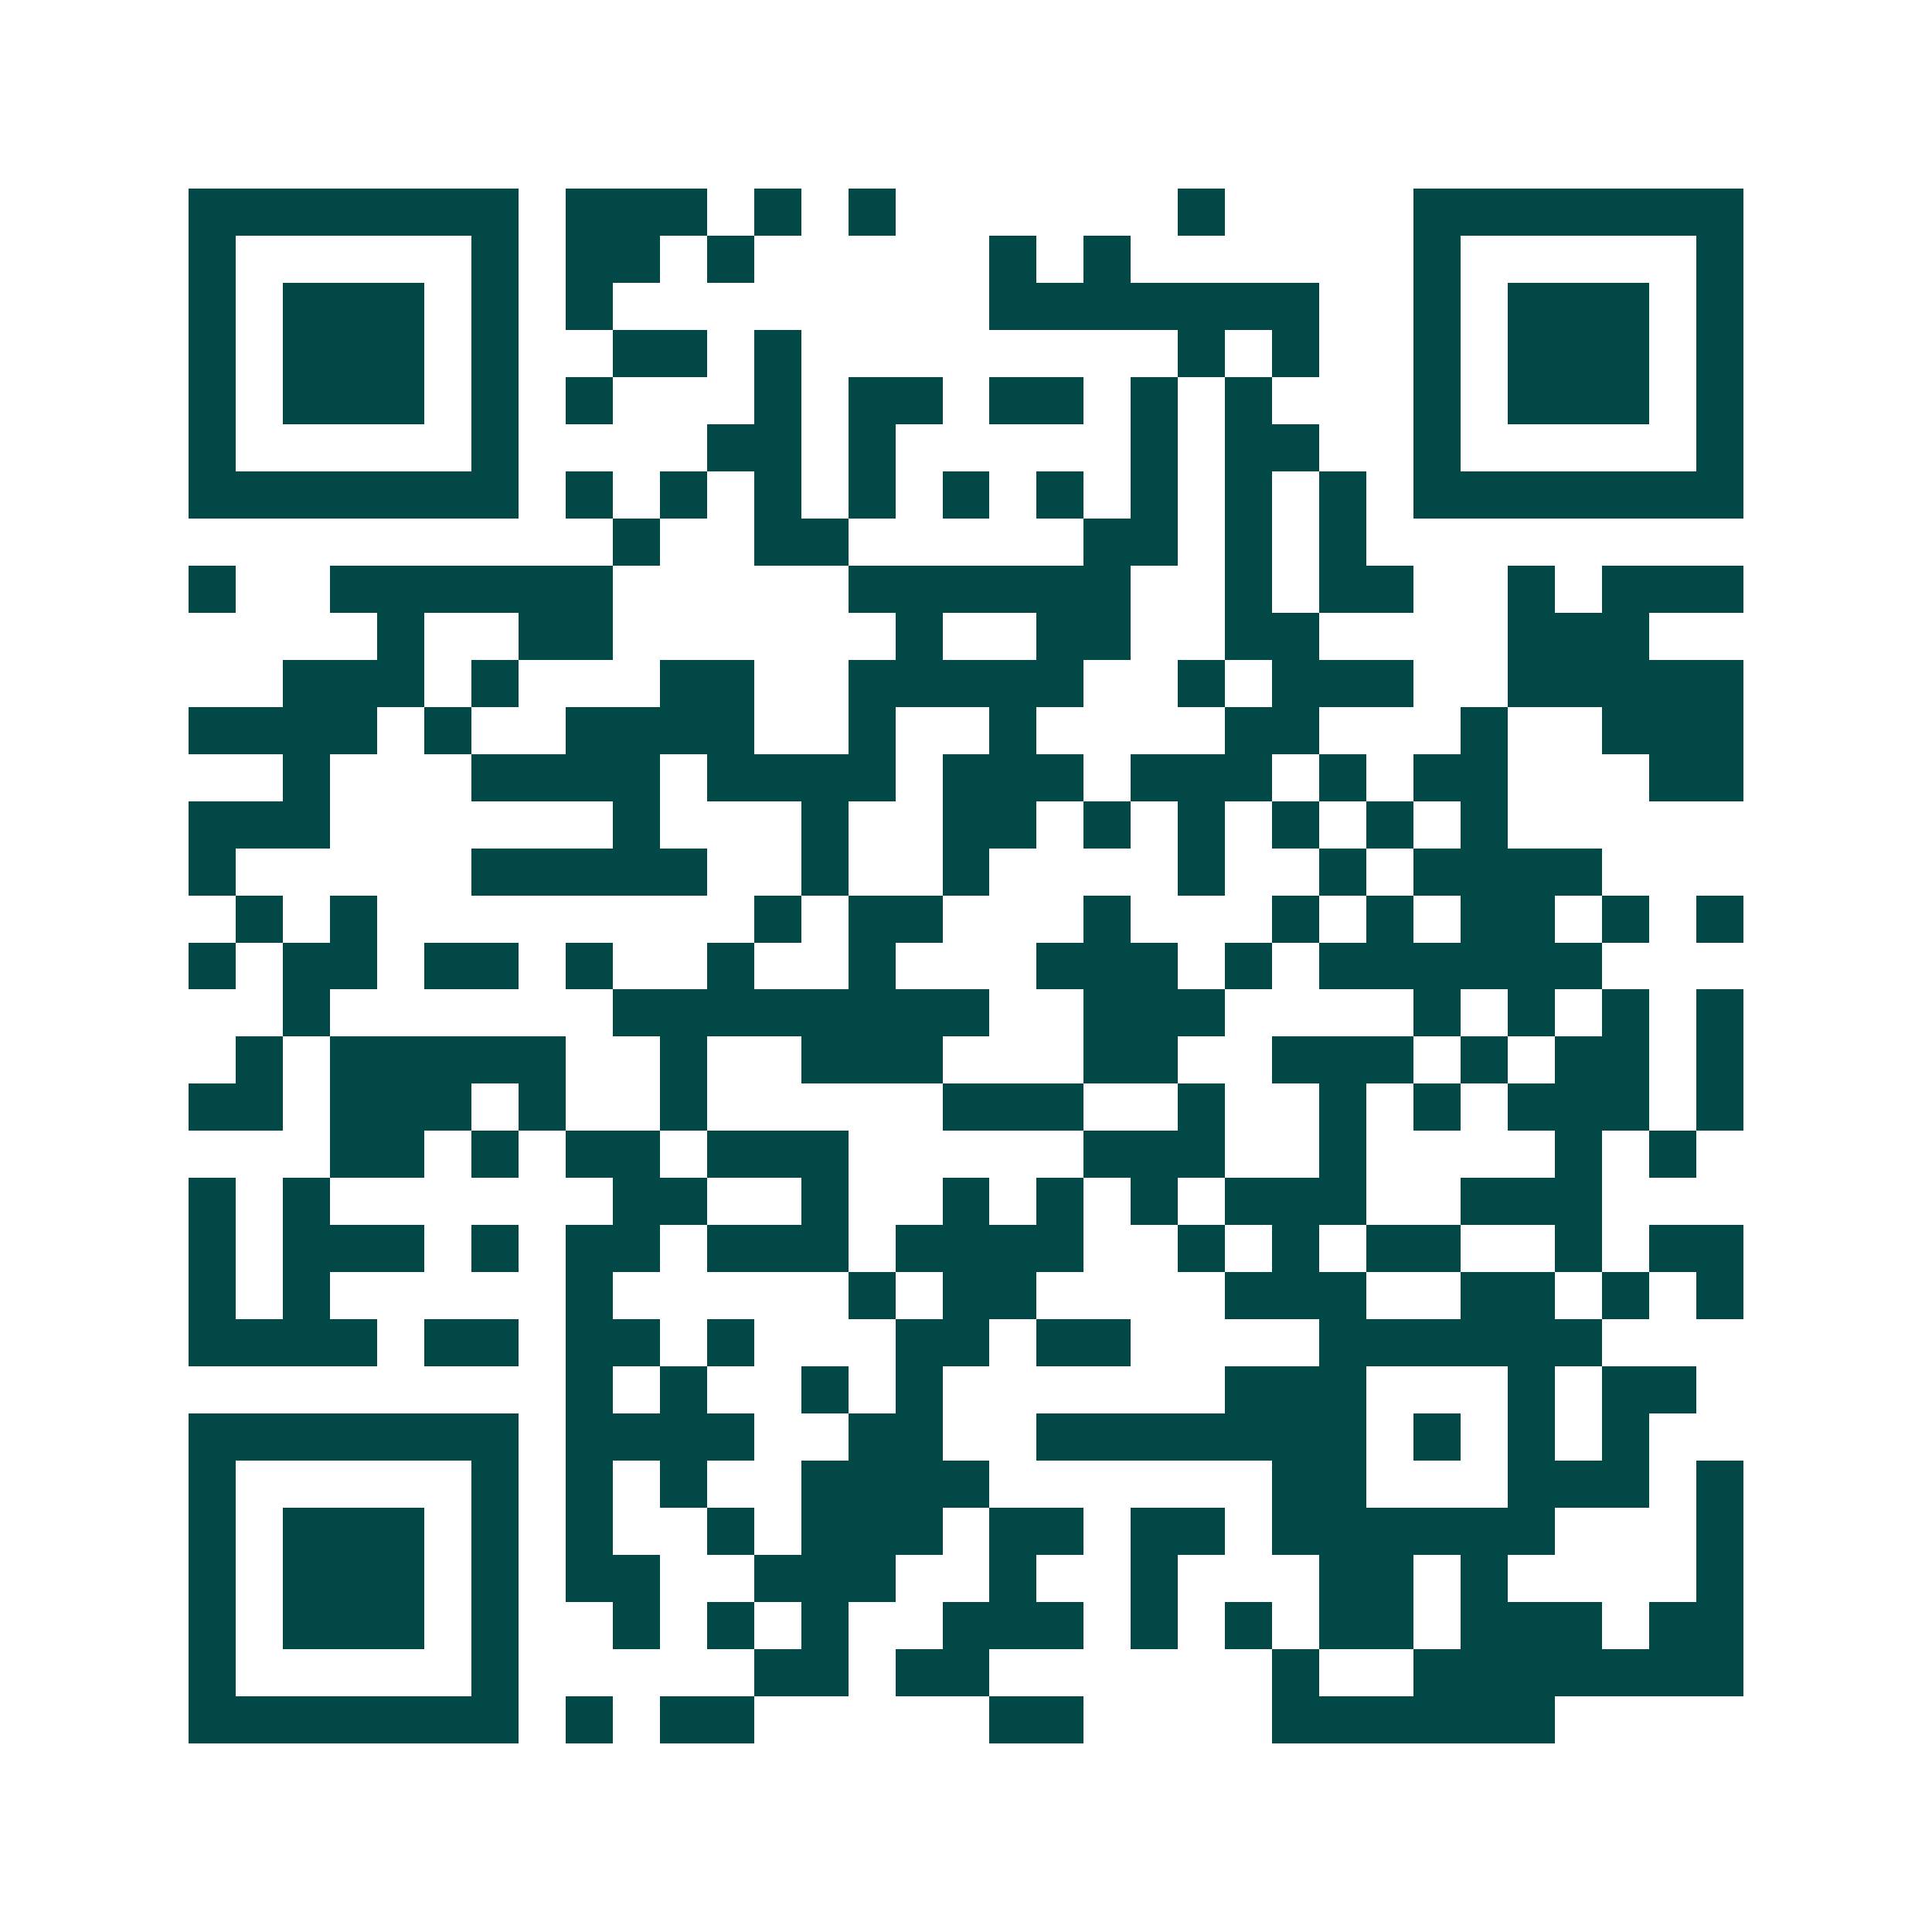 <svg xmlns="http://www.w3.org/2000/svg" width="200" height="200" viewBox="0 0 41 41" shape-rendering="crispEdges"><path fill="#ffffff" d="M0 0h41v41H0z"/><path stroke="#014847" d="M4 4.5h7m1 0h3m1 0h1m1 0h1m6 0h1m4 0h7M4 5.5h1m5 0h1m1 0h2m1 0h1m5 0h1m1 0h1m6 0h1m5 0h1M4 6.5h1m1 0h3m1 0h1m1 0h1m8 0h7m2 0h1m1 0h3m1 0h1M4 7.5h1m1 0h3m1 0h1m2 0h2m1 0h1m8 0h1m1 0h1m2 0h1m1 0h3m1 0h1M4 8.5h1m1 0h3m1 0h1m1 0h1m3 0h1m1 0h2m1 0h2m1 0h1m1 0h1m3 0h1m1 0h3m1 0h1M4 9.5h1m5 0h1m4 0h2m1 0h1m5 0h1m1 0h2m2 0h1m5 0h1M4 10.5h7m1 0h1m1 0h1m1 0h1m1 0h1m1 0h1m1 0h1m1 0h1m1 0h1m1 0h1m1 0h7M13 11.5h1m2 0h2m5 0h2m1 0h1m1 0h1M4 12.5h1m2 0h6m5 0h6m2 0h1m1 0h2m2 0h1m1 0h3M8 13.5h1m2 0h2m6 0h1m2 0h2m2 0h2m4 0h3M6 14.5h3m1 0h1m3 0h2m2 0h5m2 0h1m1 0h3m2 0h5M4 15.5h4m1 0h1m2 0h4m2 0h1m2 0h1m4 0h2m3 0h1m2 0h3M6 16.5h1m3 0h4m1 0h4m1 0h3m1 0h3m1 0h1m1 0h2m3 0h2M4 17.5h3m6 0h1m3 0h1m2 0h2m1 0h1m1 0h1m1 0h1m1 0h1m1 0h1M4 18.5h1m5 0h5m2 0h1m2 0h1m4 0h1m2 0h1m1 0h4M5 19.5h1m1 0h1m8 0h1m1 0h2m3 0h1m3 0h1m1 0h1m1 0h2m1 0h1m1 0h1M4 20.5h1m1 0h2m1 0h2m1 0h1m2 0h1m2 0h1m3 0h3m1 0h1m1 0h6M6 21.5h1m6 0h8m2 0h3m4 0h1m1 0h1m1 0h1m1 0h1M5 22.5h1m1 0h5m2 0h1m2 0h3m3 0h2m2 0h3m1 0h1m1 0h2m1 0h1M4 23.5h2m1 0h3m1 0h1m2 0h1m5 0h3m2 0h1m2 0h1m1 0h1m1 0h3m1 0h1M7 24.5h2m1 0h1m1 0h2m1 0h3m5 0h3m2 0h1m4 0h1m1 0h1M4 25.5h1m1 0h1m6 0h2m2 0h1m2 0h1m1 0h1m1 0h1m1 0h3m2 0h3M4 26.5h1m1 0h3m1 0h1m1 0h2m1 0h3m1 0h4m2 0h1m1 0h1m1 0h2m2 0h1m1 0h2M4 27.5h1m1 0h1m5 0h1m5 0h1m1 0h2m4 0h3m2 0h2m1 0h1m1 0h1M4 28.5h4m1 0h2m1 0h2m1 0h1m3 0h2m1 0h2m4 0h6M12 29.5h1m1 0h1m2 0h1m1 0h1m6 0h3m3 0h1m1 0h2M4 30.5h7m1 0h4m2 0h2m2 0h7m1 0h1m1 0h1m1 0h1M4 31.5h1m5 0h1m1 0h1m1 0h1m2 0h4m6 0h2m3 0h3m1 0h1M4 32.5h1m1 0h3m1 0h1m1 0h1m2 0h1m1 0h3m1 0h2m1 0h2m1 0h6m3 0h1M4 33.5h1m1 0h3m1 0h1m1 0h2m2 0h3m2 0h1m2 0h1m3 0h2m1 0h1m4 0h1M4 34.5h1m1 0h3m1 0h1m2 0h1m1 0h1m1 0h1m2 0h3m1 0h1m1 0h1m1 0h2m1 0h3m1 0h2M4 35.5h1m5 0h1m5 0h2m1 0h2m6 0h1m2 0h7M4 36.5h7m1 0h1m1 0h2m5 0h2m4 0h6"/></svg>
